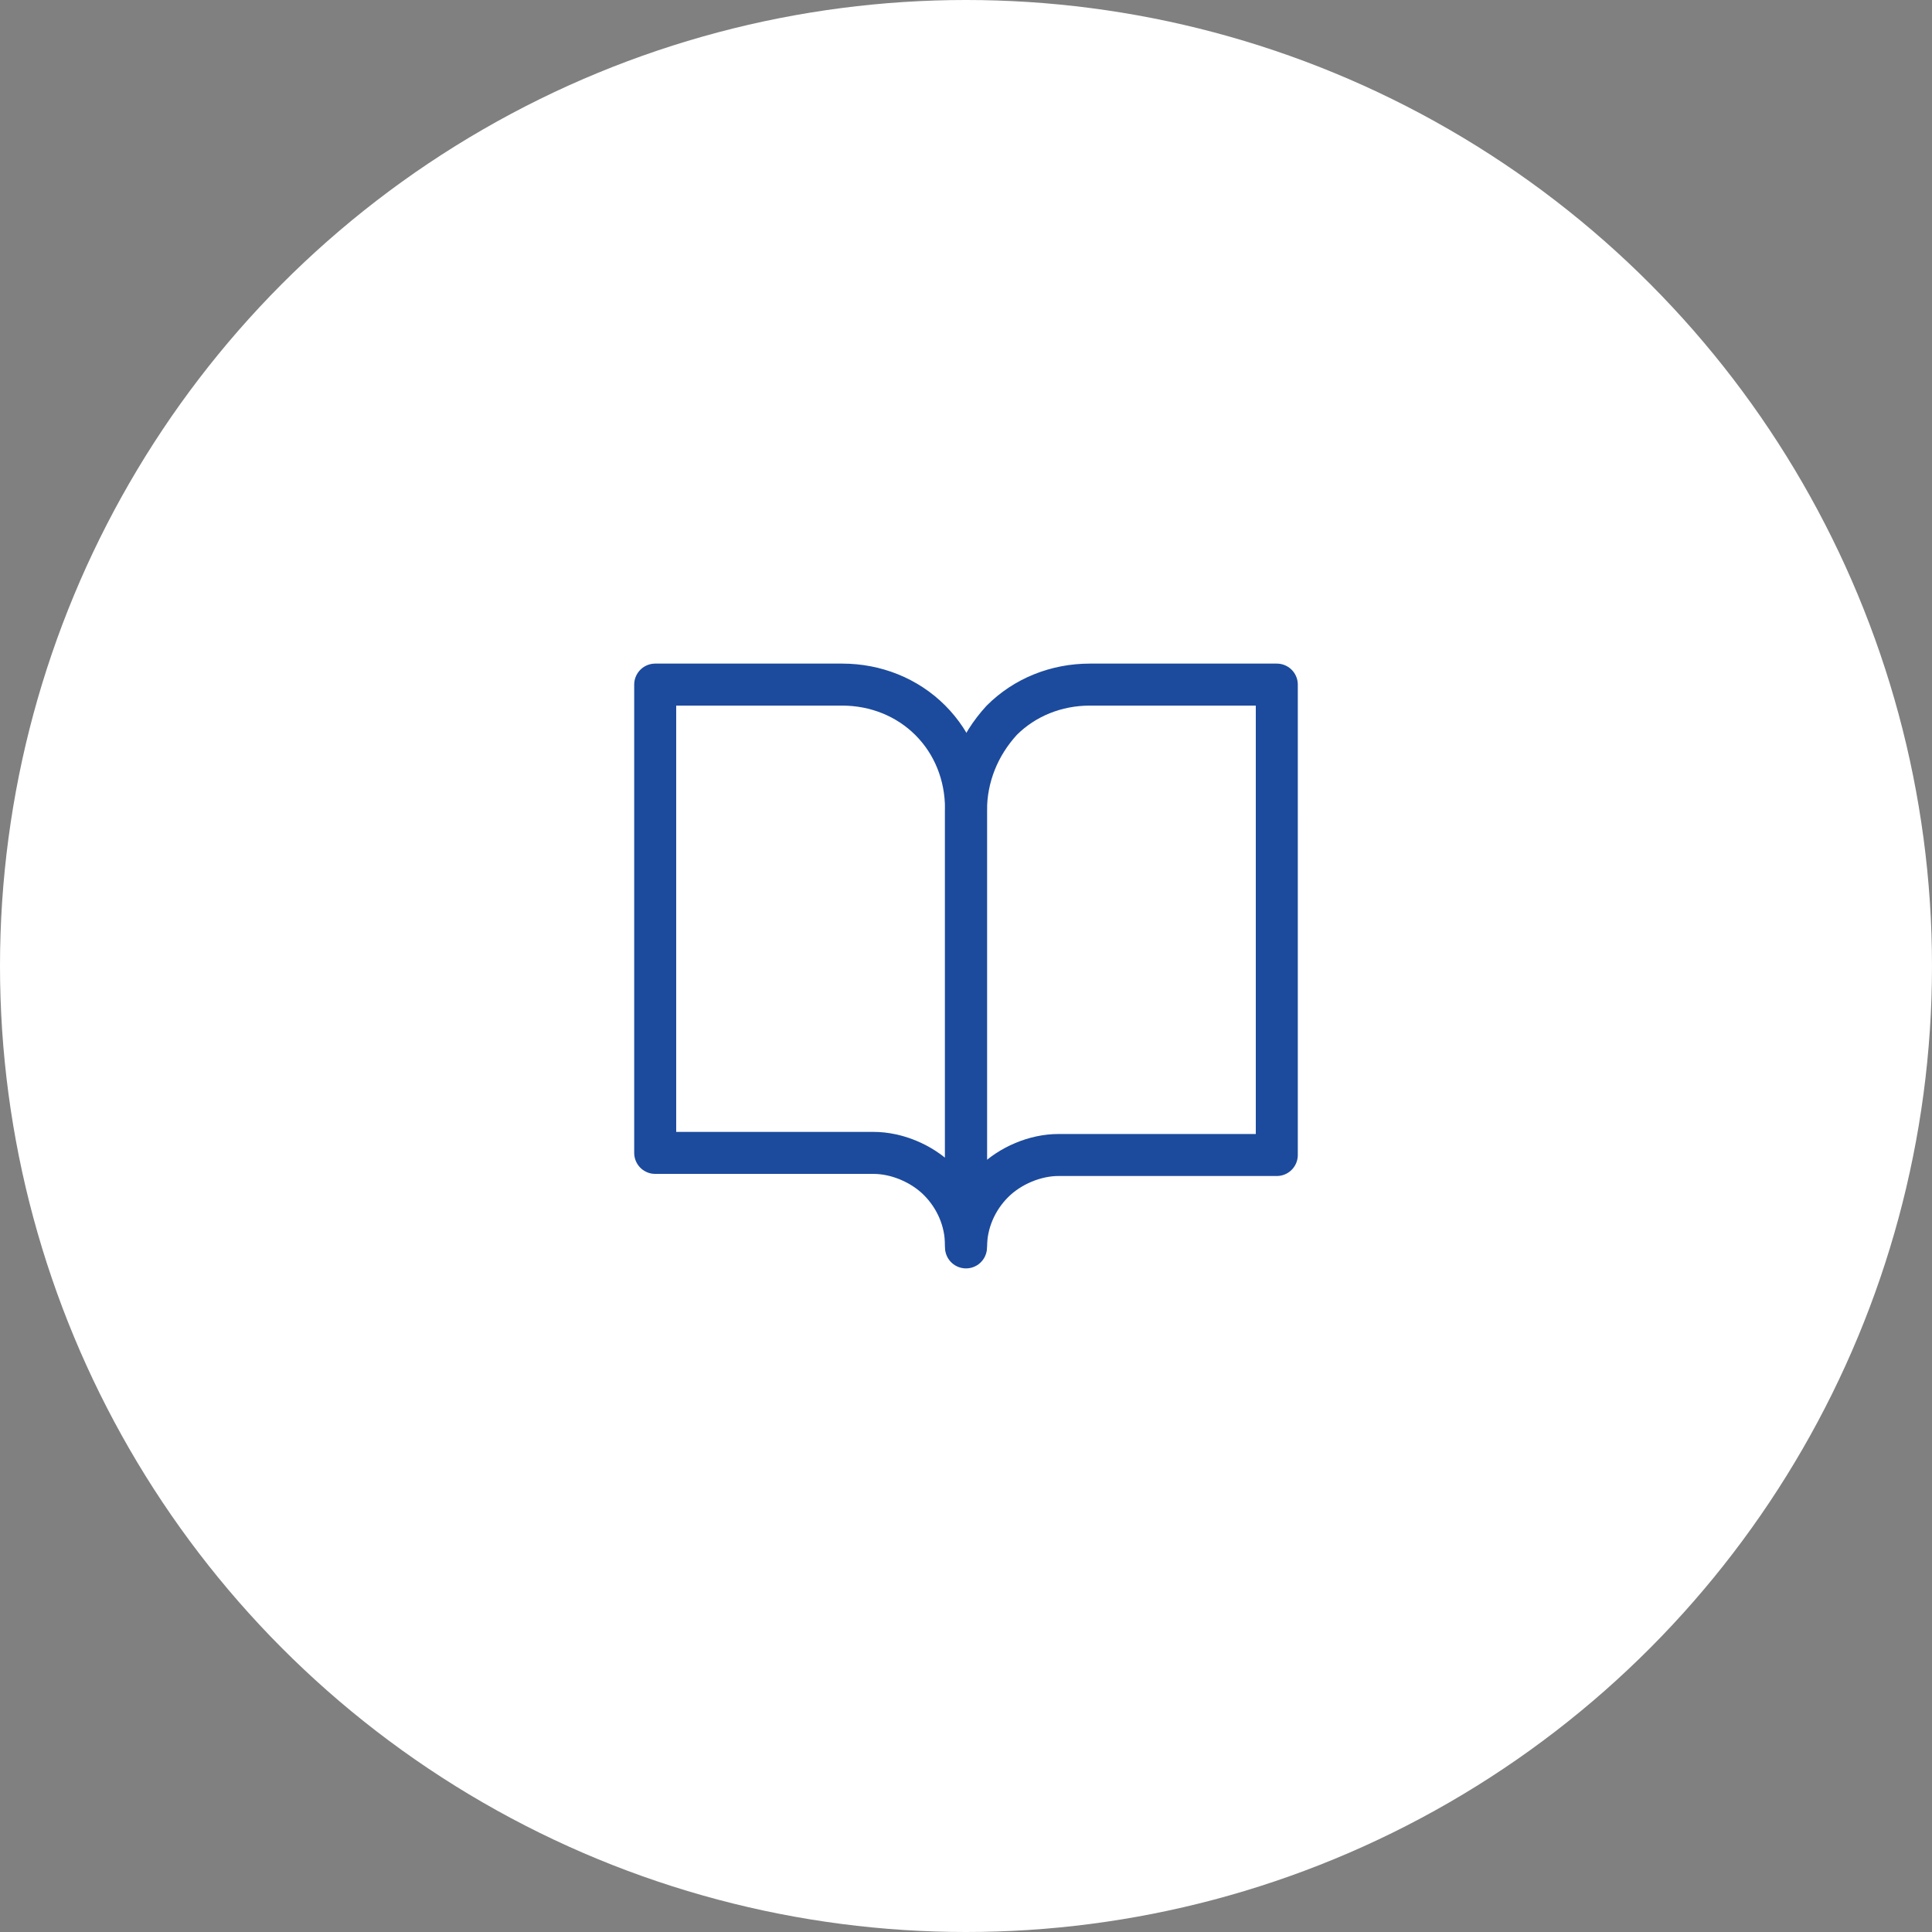 <?xml version="1.0" encoding="utf-8"?>
<!-- Generator: Adobe Illustrator 26.3.1, SVG Export Plug-In . SVG Version: 6.00 Build 0)  -->
<svg version="1.1" id="Layer_1" xmlns="http://www.w3.org/2000/svg" xmlns:xlink="http://www.w3.org/1999/xlink" x="0px" y="0px"
	 viewBox="0 0 92 92" style="enable-background:new 0 0 92 92;" xml:space="preserve">
<rect x="0" y="0" width="92" height="92" fill="#808080" stroke="none"/>
<style type="text/css">
	.st0{fill:#FFFFFF;}
	.st1{fill:none;stroke:#1C4B9D;stroke-width:2;stroke-linecap:round;stroke-linejoin:round;}
</style>
<g>
	<circle class="st0" cx="46" cy="46" r="46"/>
	<path class="st1" d="M31.2,32.6h8.9c1.6,0,3.1,0.6,4.2,1.7c1.1,1.1,1.7,2.6,1.7,4.2v20.8c0-1.2-0.5-2.3-1.3-3.1
		c-0.8-0.8-2-1.3-3.1-1.3H31.2V32.6z"/>
	<path class="st1" d="M60.8,32.6h-8.9c-1.6,0-3.1,0.6-4.2,1.7C46.6,35.5,46,37,46,38.6v20.8c0-1.2,0.5-2.3,1.3-3.1
		c0.8-0.8,2-1.3,3.1-1.3h10.4V32.6z"/>
</g>
</svg>
